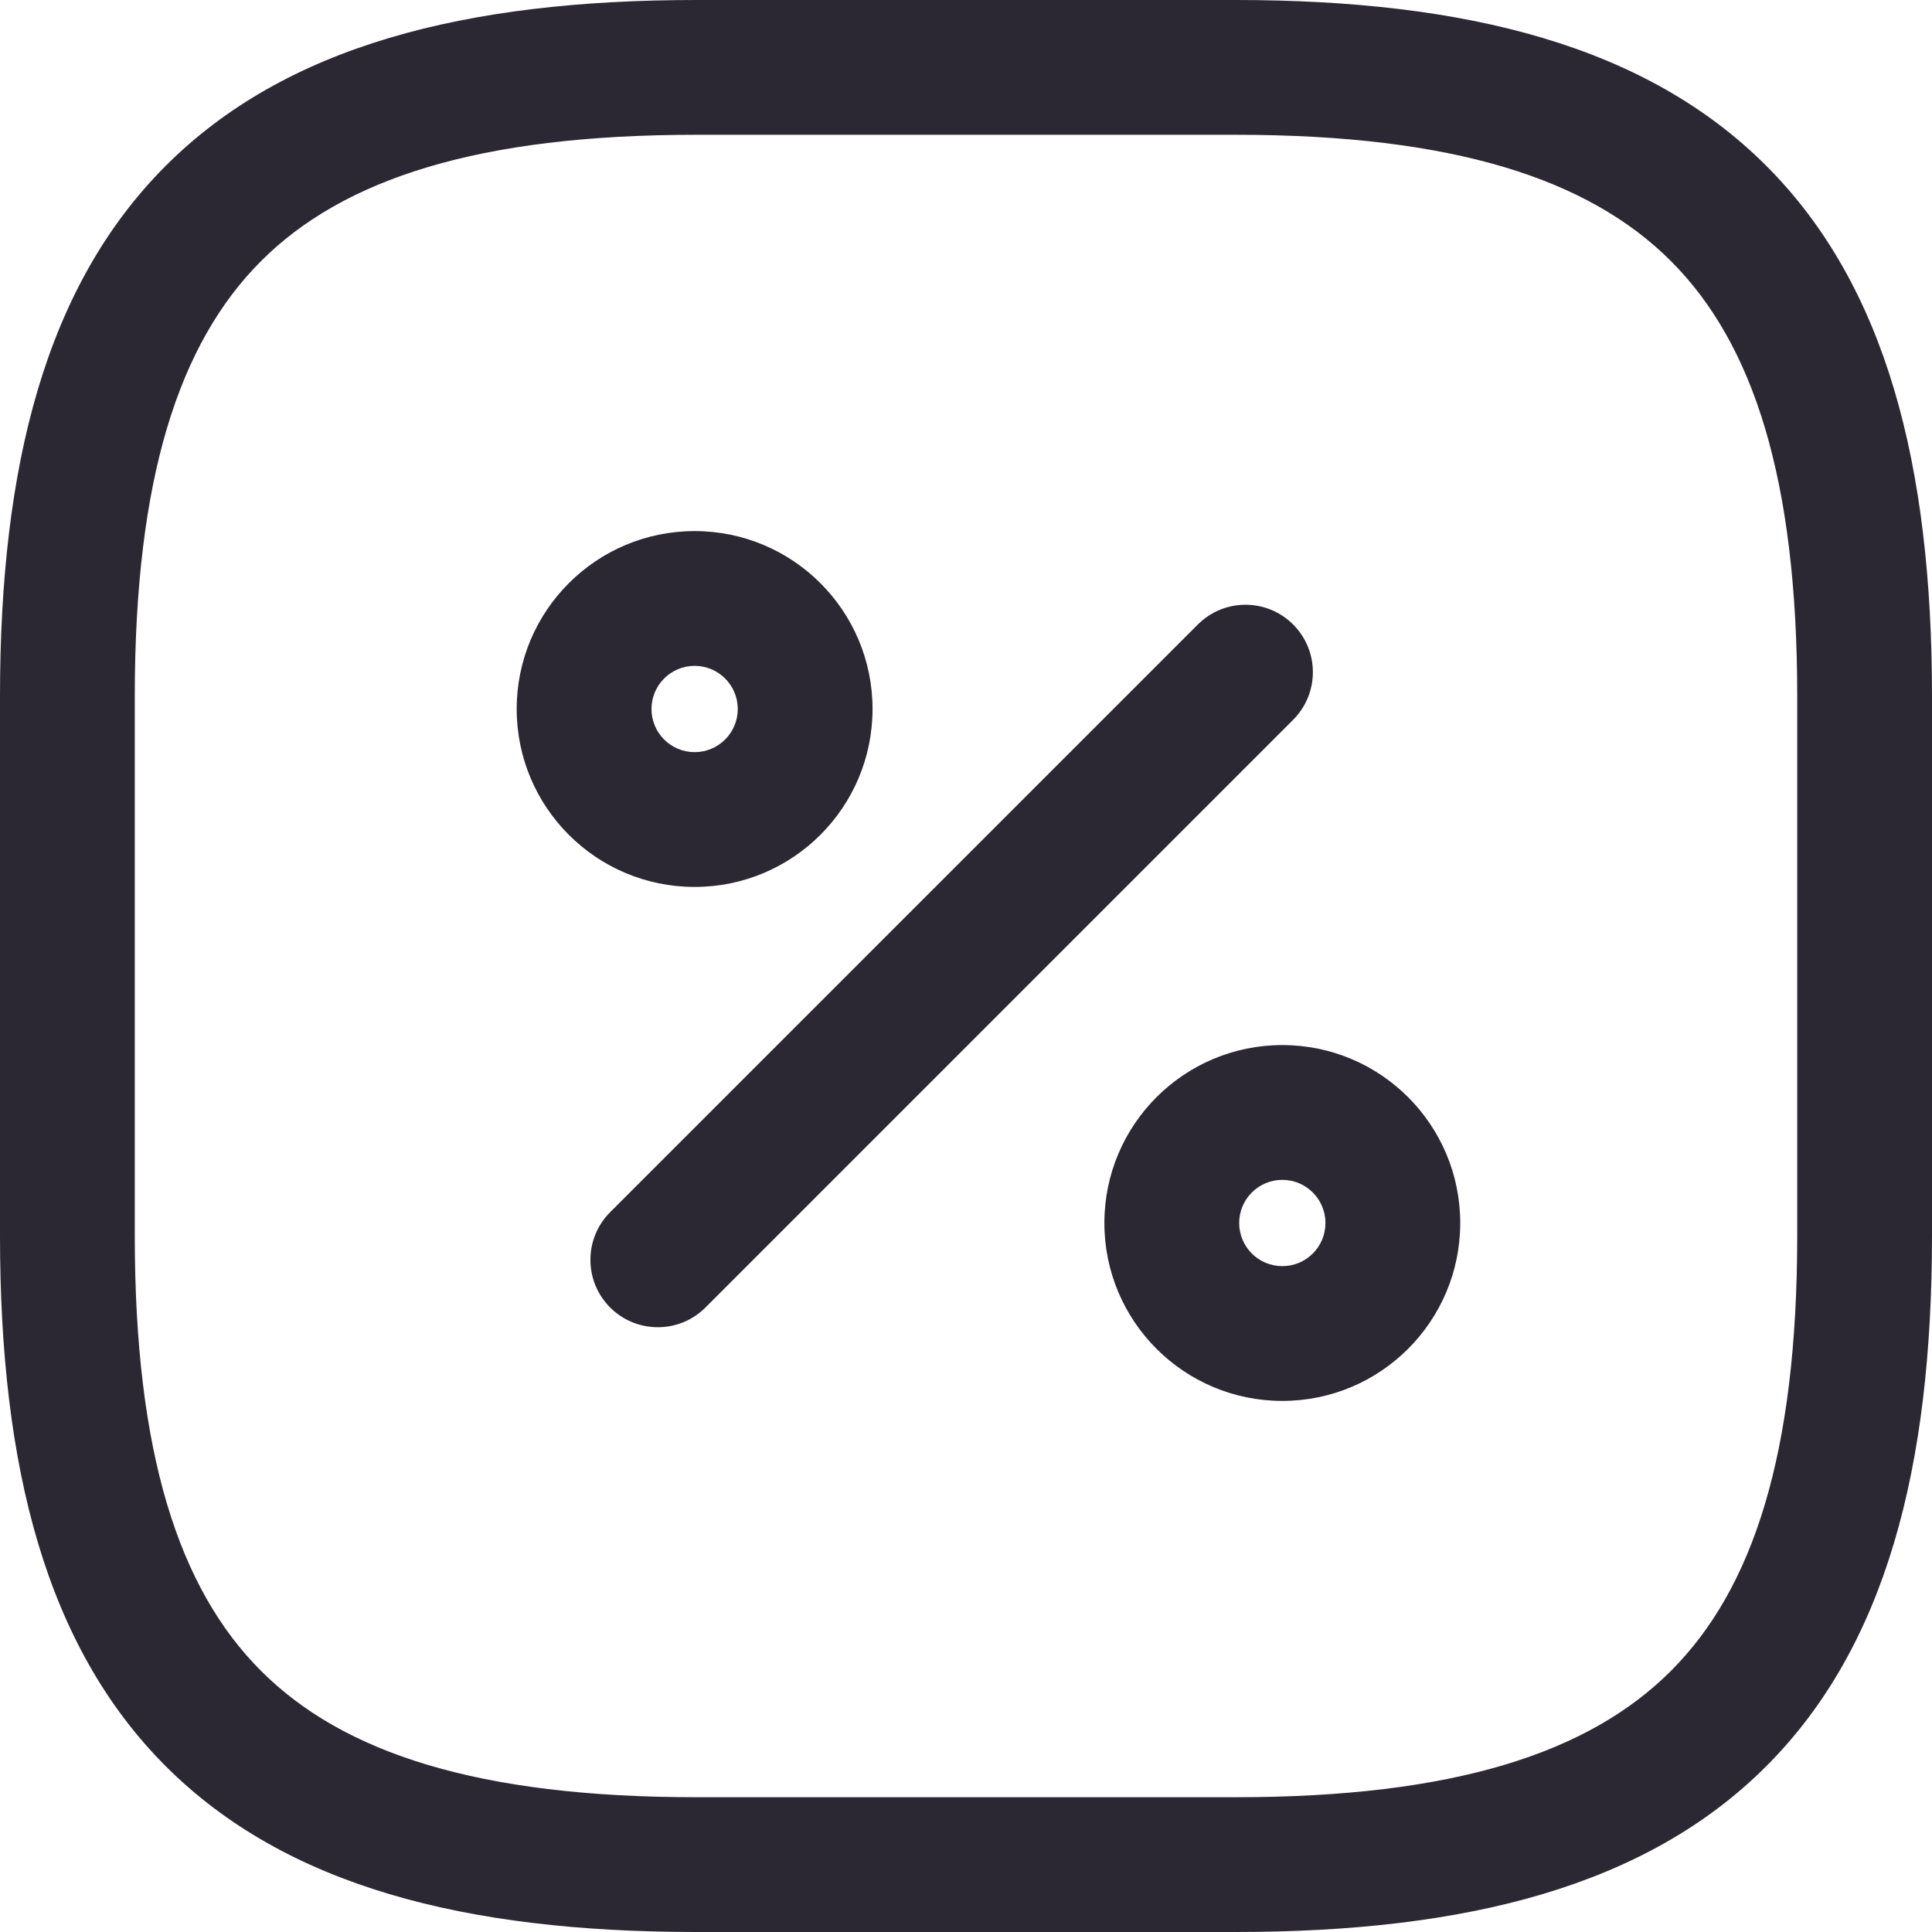 <svg width="80" height="80" viewBox="0 0 80 80" fill="none" xmlns="http://www.w3.org/2000/svg">
<path fill-rule="evenodd" clip-rule="evenodd" d="M10.81 10.81C7.404 14.217 5.581 19.81 5.581 28.837V51.163C5.581 60.19 7.404 65.783 10.81 69.189C14.217 72.596 19.81 74.419 28.837 74.419H51.163C60.19 74.419 65.783 72.596 69.189 69.189C72.596 65.783 74.419 60.19 74.419 51.163V28.837C74.419 19.81 72.596 14.217 69.189 10.81C65.783 7.404 60.19 5.581 51.163 5.581H28.837C19.81 5.581 14.217 7.404 10.81 10.81ZM6.864 6.864C11.829 1.898 19.26 0 28.837 0H51.163C60.74 0 68.171 1.898 73.136 6.864C78.102 11.829 80 19.26 80 28.837V51.163C80 60.74 78.102 68.171 73.136 73.136C68.171 78.102 60.74 80 51.163 80H28.837C19.26 80 11.829 78.102 6.864 73.136C1.898 68.171 0 60.74 0 51.163V28.837C0 19.26 1.898 11.829 6.864 6.864Z" fill="#2C2833"/>
<path fill-rule="evenodd" clip-rule="evenodd" d="M53.546 25.859C54.636 26.949 54.636 28.716 53.546 29.806L29.212 54.141C28.122 55.23 26.355 55.23 25.265 54.141C24.175 53.051 24.175 51.284 25.265 50.194L49.6 25.859C50.69 24.769 52.456 24.769 53.546 25.859Z" fill="#2C2833"/>
<path fill-rule="evenodd" clip-rule="evenodd" d="M28.763 27.572C27.777 27.572 26.977 28.372 26.977 29.358C26.977 30.345 27.776 31.144 28.763 31.144C29.749 31.144 30.549 30.345 30.549 29.358C30.549 28.372 29.749 27.572 28.763 27.572ZM21.395 29.358C21.395 25.289 24.694 21.991 28.763 21.991C32.832 21.991 36.13 25.289 36.13 29.358C36.13 33.427 32.832 36.726 28.763 36.726C24.694 36.726 21.395 33.427 21.395 29.358Z" fill="#2C2833"/>
<path fill-rule="evenodd" clip-rule="evenodd" d="M53.098 48.856C52.111 48.856 51.312 49.655 51.312 50.642C51.312 51.628 52.111 52.428 53.098 52.428C54.084 52.428 54.884 51.628 54.884 50.642C54.884 49.656 54.084 48.856 53.098 48.856ZM45.73 50.642C45.73 46.573 49.029 43.274 53.098 43.274C57.167 43.274 60.465 46.573 60.465 50.642C60.465 54.711 57.167 58.009 53.098 58.009C49.029 58.009 45.73 54.711 45.73 50.642Z" fill="#2C2833"/>
</svg>
